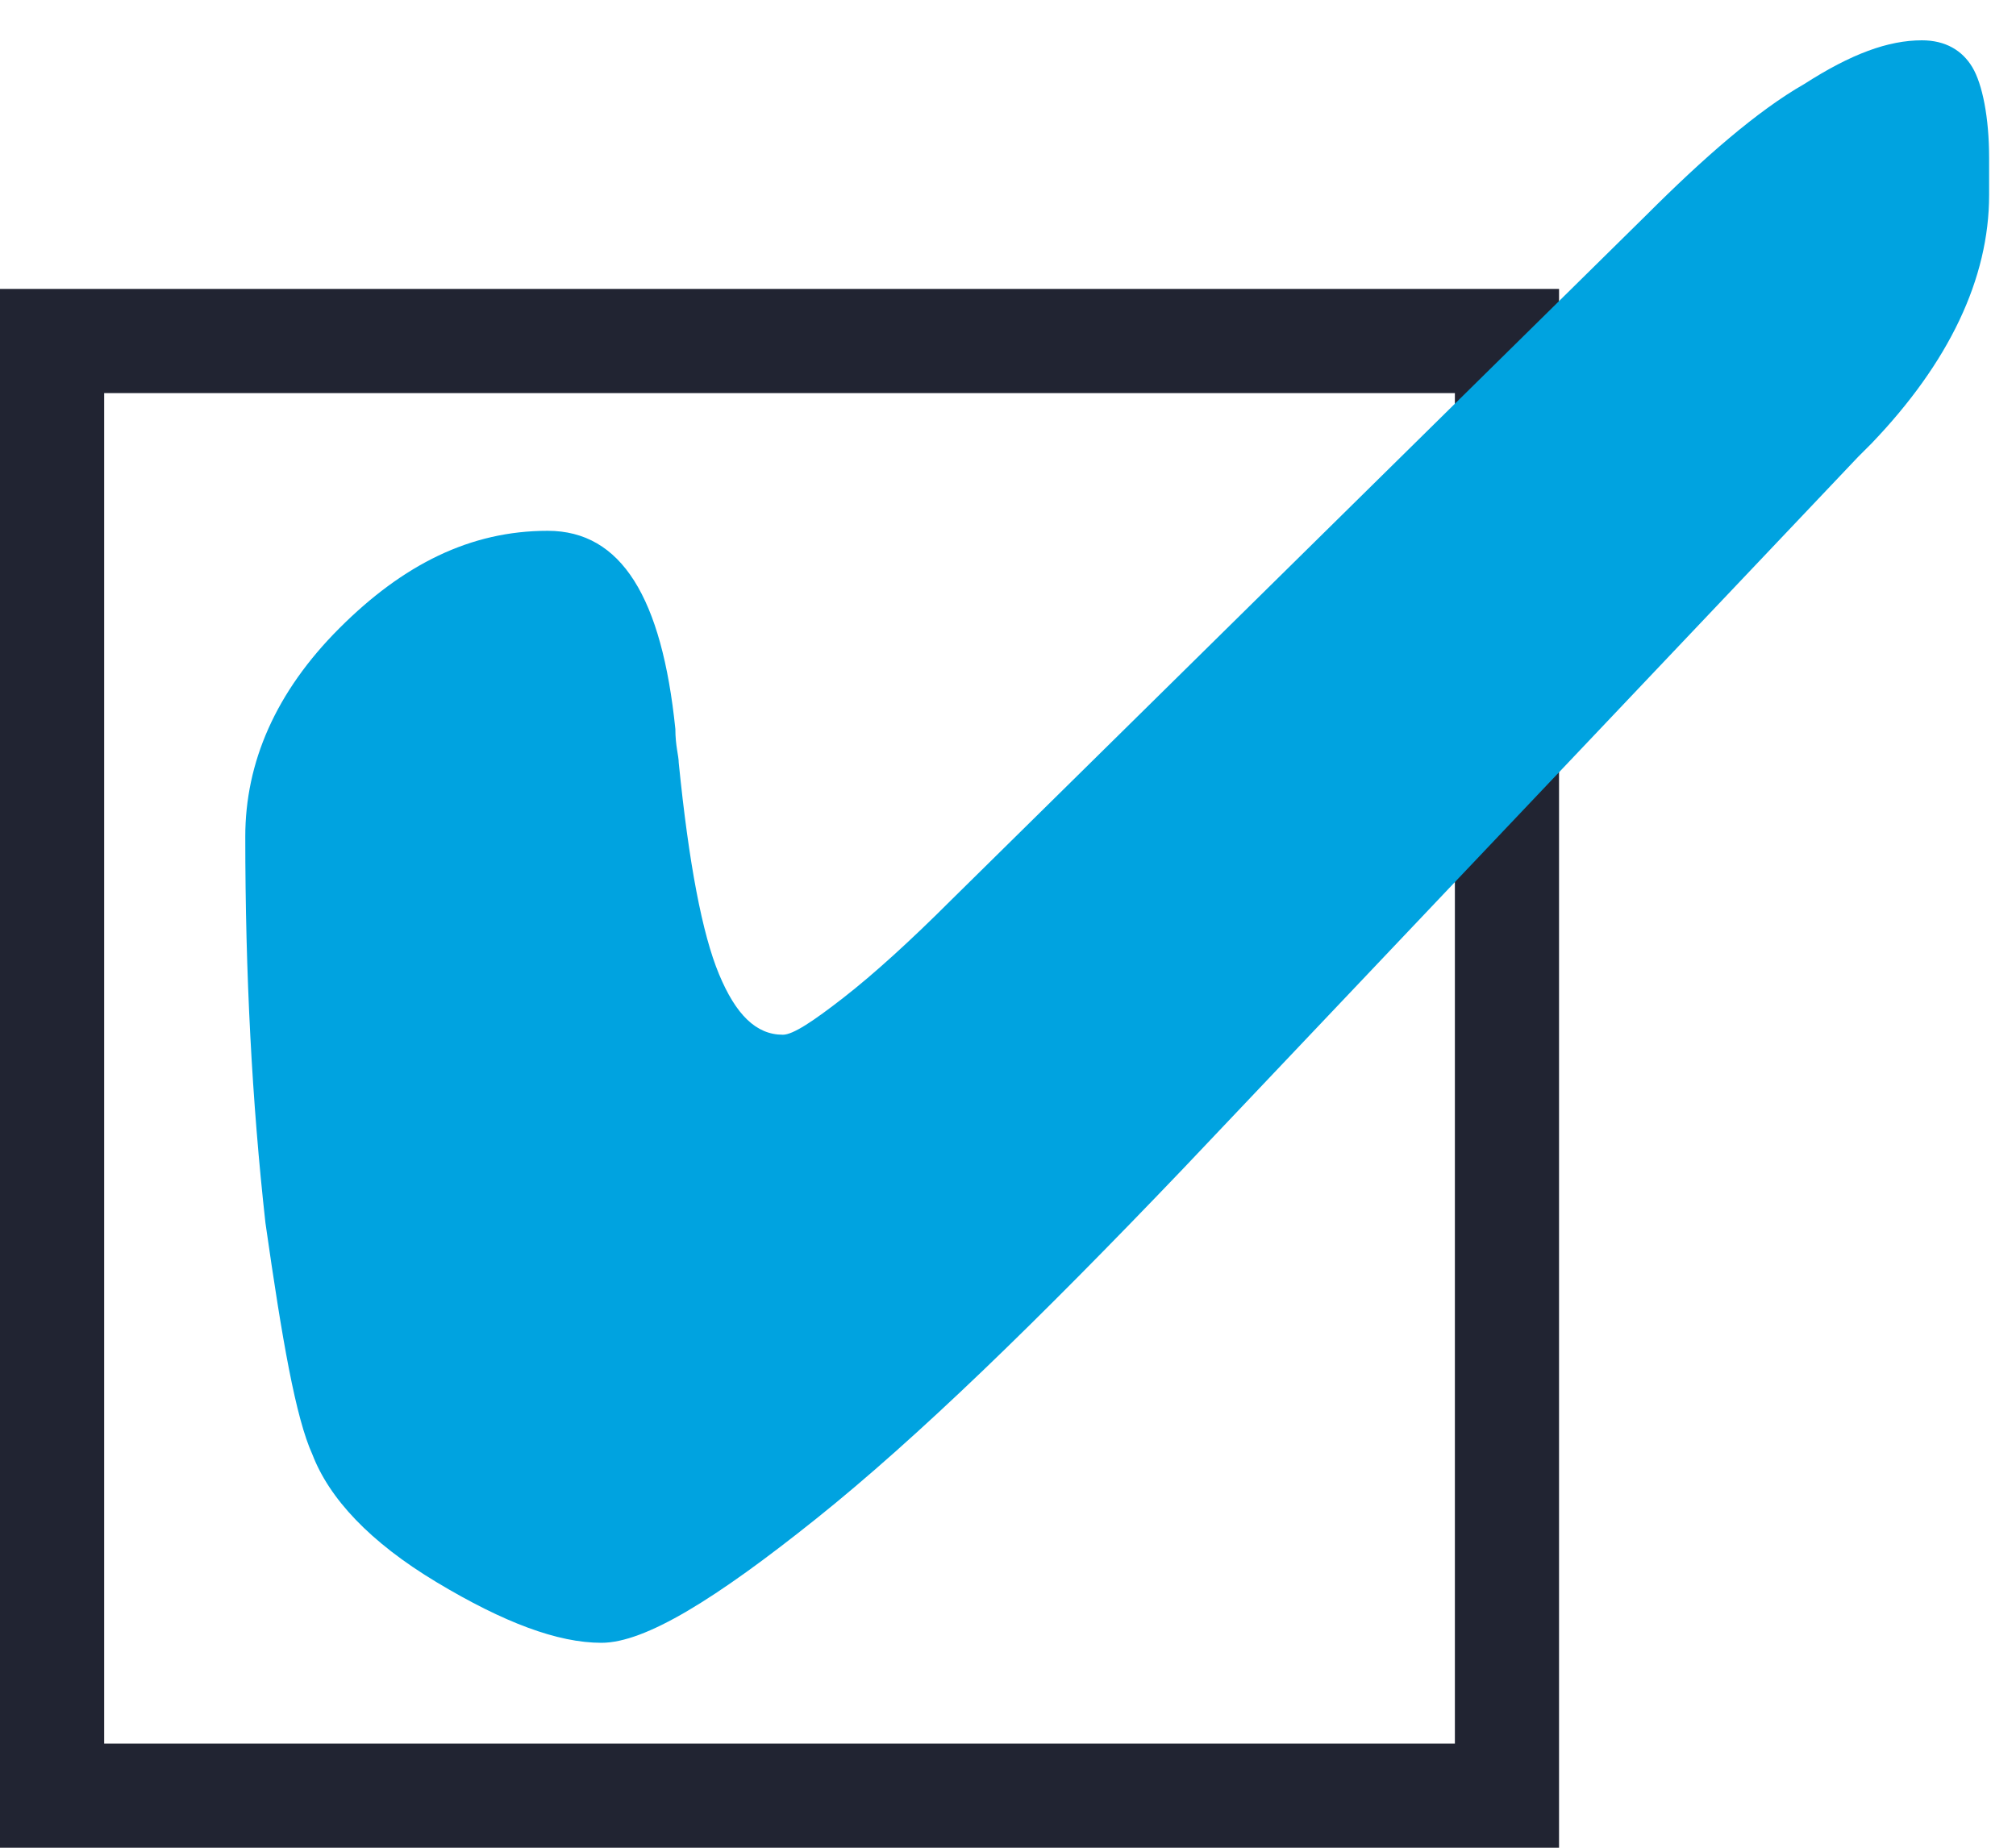 <?xml version="1.0" encoding="utf-8"?>
<!-- Generator: Adobe Illustrator 20.0.0, SVG Export Plug-In . SVG Version: 6.00 Build 0)  -->
<svg version="1.1" id="Layer_1" xmlns="http://www.w3.org/2000/svg" x="0px" y="0px"
     viewBox="0 0 60 55" style="enable-background:new 0 0 60 55;" xml:space="preserve">
<style type="text/css">
	.st0{fill:#212432;}
	.st1{fill:#00a3e0;}
</style>
    <g>
	<path class="st0" d="M43.3,11.7v40.2H3.1V11.7H43.3 M46.4,8.6H0V55h46.4V8.6L46.4,8.6z"/>
</g>
    <g>
	<path class="st1" d="M59.2,5.8c0,2.5-1.2,5-3.5,7.4l-0.4,0.4L35.2,34.8c-4.3,4.5-7.9,8-10.9,10.4s-5.1,3.7-6.4,3.7
		c-1.3,0-2.9-0.6-4.9-1.8s-3.2-2.5-3.7-3.8c-0.5-1.1-0.9-3.4-1.4-6.9C7.5,32.8,7.3,29,7.3,24.9c0-2.2,0.9-4.3,2.8-6.2
		c1.9-1.9,3.9-2.9,6.2-2.9c2.2,0,3.4,2,3.8,5.9c0,0.5,0.1,0.8,0.1,1c0.3,3,0.7,5.1,1.2,6.3c0.5,1.2,1.1,1.8,1.9,1.8
		c0.3,0,0.9-0.4,1.8-1.1c0.9-0.7,2-1.7,3.2-2.9L49,6.4c1.7-1.7,3.3-3.1,4.7-3.9c1.4-0.9,2.5-1.3,3.5-1.3c0.7,0,1.2,0.3,1.5,0.8
		c0.3,0.5,0.5,1.5,0.5,2.7V5.8z"/>
</g>
</svg>
